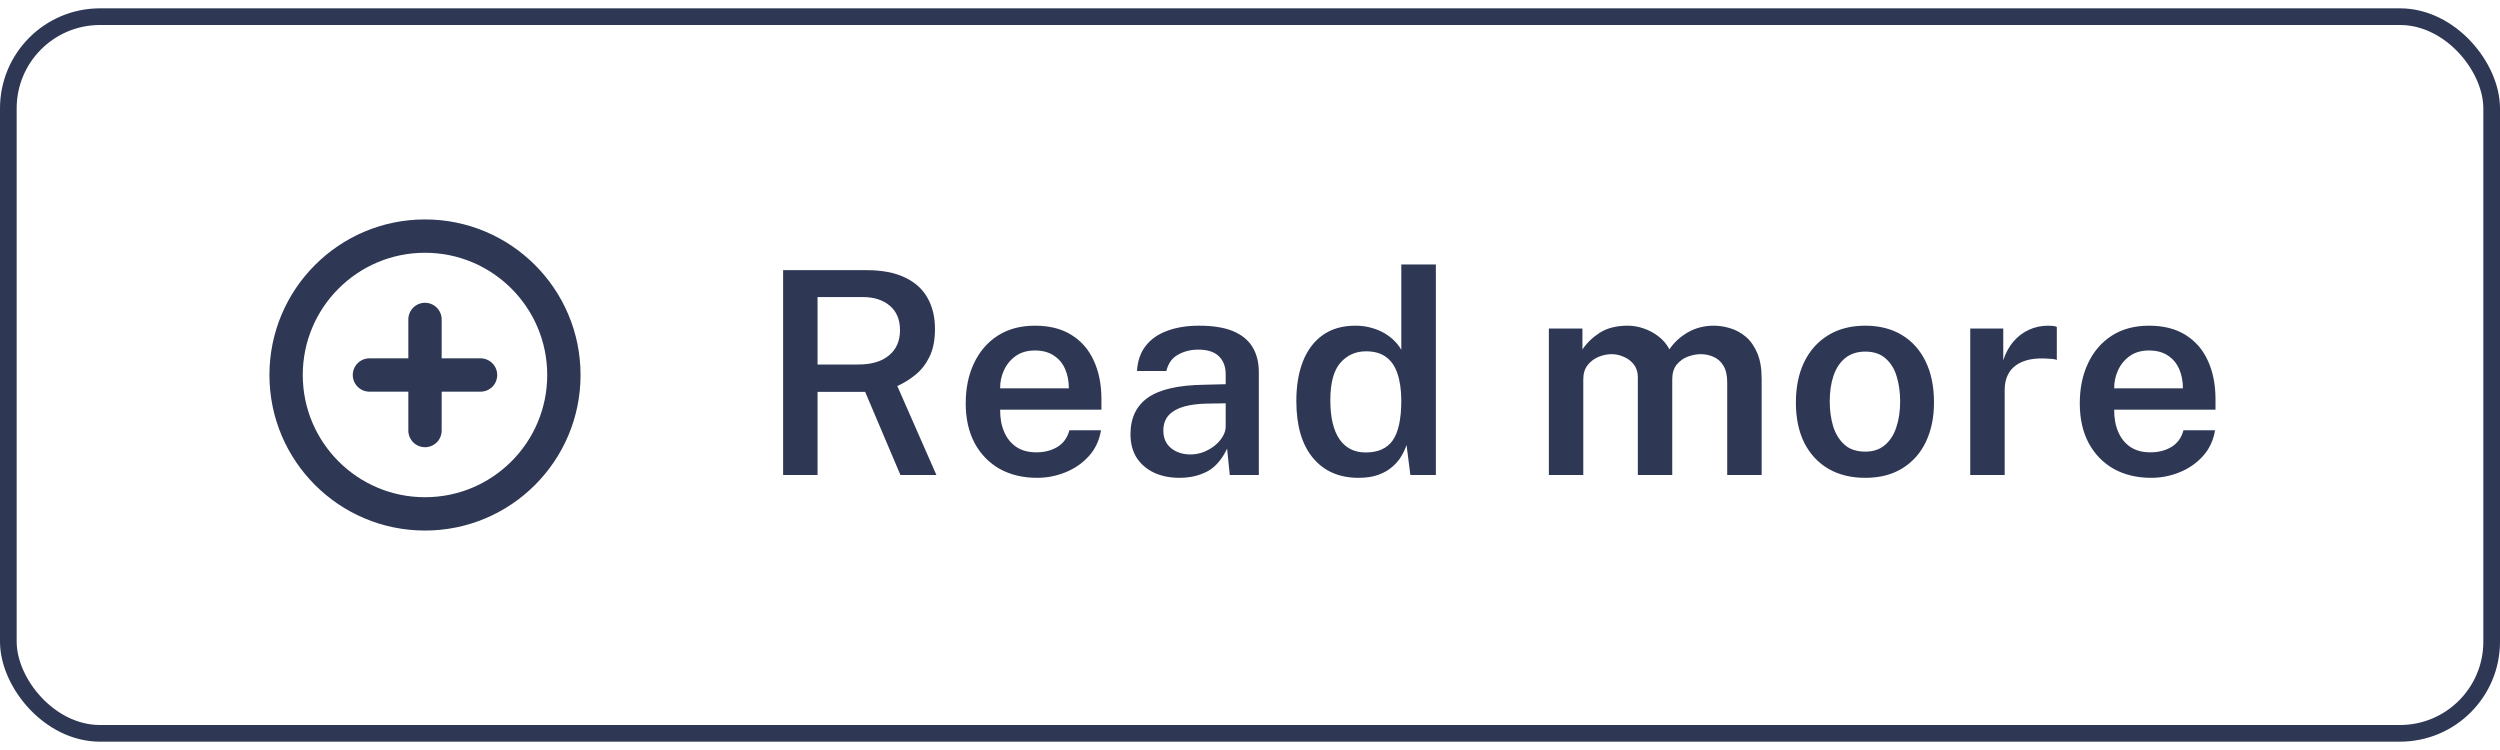 <svg width="150" height="45" viewBox="0 0 150 45" fill="none" xmlns="http://www.w3.org/2000/svg">
<path d="M25.5 30.833C30.102 30.833 33.833 27.102 33.833 22.499C33.833 17.897 30.102 14.166 25.5 14.166C20.898 14.166 17.166 17.897 17.166 22.499C17.166 27.102 20.898 30.833 25.5 30.833Z" stroke="#2E3855" stroke-width="2" stroke-linecap="round" stroke-linejoin="round"/>
<path d="M22.166 22.5H28.833" stroke="#2E3855" stroke-width="2" stroke-linecap="round" stroke-linejoin="round"/>
<path d="M25.5 19.166V25.833" stroke="#2E3855" stroke-width="2" stroke-linecap="round" stroke-linejoin="round"/>
<path d="M56.184 28.5H54.026L51.909 23.511H49.053V28.5H46.987V16.209H51.977C52.918 16.209 53.691 16.356 54.297 16.651C54.91 16.94 55.363 17.351 55.657 17.884C55.952 18.41 56.099 19.028 56.099 19.736C56.099 20.394 55.992 20.946 55.776 21.394C55.561 21.836 55.281 22.199 54.935 22.482C54.595 22.76 54.23 22.986 53.839 23.162L56.184 28.5ZM51.51 21.87C52.291 21.87 52.901 21.689 53.337 21.326C53.779 20.963 54 20.459 54 19.813C54 19.178 53.796 18.688 53.388 18.343C52.98 17.997 52.442 17.824 51.773 17.824H49.053V21.87H51.51ZM60.009 24.581C60.003 25.08 60.082 25.522 60.247 25.907C60.411 26.293 60.655 26.596 60.978 26.817C61.301 27.032 61.7 27.14 62.176 27.14C62.663 27.14 63.086 27.032 63.443 26.817C63.805 26.596 64.046 26.262 64.165 25.814H66.061C65.959 26.426 65.715 26.945 65.33 27.369C64.944 27.794 64.477 28.117 63.927 28.338C63.383 28.559 62.816 28.67 62.227 28.67C61.377 28.67 60.629 28.491 59.983 28.134C59.343 27.772 58.841 27.256 58.479 26.587C58.122 25.919 57.943 25.123 57.943 24.199C57.943 23.298 58.107 22.499 58.436 21.802C58.765 21.099 59.238 20.547 59.856 20.145C60.479 19.742 61.227 19.541 62.1 19.541C62.967 19.541 63.695 19.725 64.284 20.093C64.879 20.462 65.327 20.977 65.627 21.64C65.933 22.298 66.086 23.069 66.086 23.953V24.581H60.009ZM60.009 23.298H64.131C64.131 22.873 64.057 22.491 63.91 22.151C63.763 21.805 63.536 21.533 63.23 21.334C62.93 21.131 62.55 21.029 62.091 21.029C61.638 21.029 61.255 21.139 60.944 21.36C60.632 21.581 60.397 21.867 60.238 22.218C60.079 22.564 60.003 22.924 60.009 23.298ZM70.761 28.67C70.201 28.67 69.696 28.568 69.249 28.364C68.806 28.154 68.458 27.857 68.203 27.471C67.954 27.081 67.829 26.607 67.829 26.052C67.829 25.083 68.177 24.352 68.874 23.859C69.577 23.366 70.696 23.108 72.232 23.085L73.541 23.052V22.456C73.541 21.992 73.402 21.629 73.124 21.369C72.853 21.102 72.427 20.972 71.85 20.977C71.424 20.983 71.034 21.085 70.677 21.284C70.325 21.476 70.093 21.802 69.98 22.261H68.22C68.254 21.66 68.427 21.159 68.739 20.756C69.056 20.349 69.489 20.045 70.039 19.847C70.589 19.643 71.223 19.541 71.943 19.541C72.782 19.541 73.465 19.651 73.992 19.872C74.519 20.093 74.907 20.414 75.156 20.833C75.405 21.247 75.53 21.748 75.53 22.337V28.5H73.787L73.626 26.919C73.309 27.582 72.906 28.041 72.419 28.296C71.937 28.545 71.385 28.67 70.761 28.67ZM71.433 27.267C71.688 27.267 71.94 27.222 72.189 27.131C72.439 27.035 72.665 26.908 72.87 26.749C73.073 26.585 73.235 26.403 73.354 26.205C73.479 26.007 73.541 25.8 73.541 25.584V24.199L72.462 24.216C71.929 24.222 71.464 24.278 71.067 24.386C70.671 24.494 70.359 24.666 70.132 24.904C69.912 25.137 69.801 25.448 69.801 25.84C69.801 26.287 69.957 26.639 70.269 26.893C70.58 27.143 70.968 27.267 71.433 27.267ZM81.511 28.67C80.35 28.67 79.437 28.27 78.774 27.471C78.111 26.672 77.78 25.536 77.78 24.063C77.78 23.145 77.913 22.349 78.179 21.674C78.451 20.994 78.848 20.47 79.369 20.102C79.896 19.728 80.548 19.541 81.324 19.541C81.687 19.541 82.016 19.586 82.31 19.677C82.611 19.762 82.877 19.875 83.109 20.017C83.341 20.159 83.537 20.314 83.696 20.485C83.86 20.654 83.987 20.825 84.078 20.994V15.869H86.152V28.5H84.622L84.393 26.698C84.325 26.908 84.223 27.129 84.087 27.361C83.956 27.588 83.778 27.8 83.551 27.998C83.33 28.197 83.052 28.358 82.718 28.483C82.384 28.608 81.981 28.67 81.511 28.67ZM81.936 27.148C82.678 27.148 83.22 26.908 83.56 26.426C83.905 25.939 84.078 25.134 84.078 24.012C84.073 23.372 83.993 22.833 83.84 22.397C83.693 21.961 83.463 21.632 83.152 21.411C82.846 21.19 82.449 21.079 81.962 21.079C81.338 21.079 80.826 21.309 80.423 21.768C80.021 22.227 79.82 22.975 79.82 24.012C79.82 25.043 80.004 25.825 80.372 26.358C80.74 26.885 81.262 27.148 81.936 27.148ZM92.932 28.5V19.711H94.946V20.969C95.201 20.584 95.547 20.249 95.983 19.966C96.425 19.683 96.986 19.541 97.666 19.541C97.978 19.541 98.292 19.595 98.61 19.703C98.933 19.81 99.23 19.969 99.502 20.178C99.78 20.388 100.001 20.649 100.165 20.96C100.443 20.547 100.811 20.207 101.27 19.941C101.735 19.674 102.256 19.541 102.834 19.541C103.151 19.541 103.477 19.592 103.812 19.694C104.152 19.796 104.463 19.966 104.747 20.204C105.03 20.442 105.259 20.768 105.435 21.181C105.611 21.59 105.699 22.102 105.699 22.72V28.5H103.633V22.966C103.633 22.53 103.557 22.187 103.404 21.938C103.251 21.689 103.052 21.513 102.809 21.411C102.571 21.303 102.316 21.25 102.044 21.25C101.8 21.25 101.545 21.298 101.279 21.394C101.018 21.49 100.794 21.649 100.607 21.87C100.426 22.091 100.335 22.389 100.335 22.762V28.5H98.27V22.635C98.27 22.329 98.19 22.074 98.032 21.87C97.873 21.666 97.672 21.513 97.428 21.411C97.19 21.303 96.946 21.25 96.697 21.25C96.442 21.25 96.181 21.303 95.915 21.411C95.654 21.519 95.436 21.683 95.261 21.904C95.085 22.125 94.997 22.411 94.997 22.762V28.5H92.932ZM111.909 28.67C111.071 28.67 110.34 28.491 109.716 28.134C109.093 27.772 108.608 27.253 108.263 26.579C107.923 25.905 107.753 25.094 107.753 24.148C107.753 23.23 107.917 22.425 108.246 21.734C108.58 21.043 109.059 20.504 109.682 20.119C110.306 19.734 111.051 19.541 111.918 19.541C112.756 19.541 113.485 19.725 114.102 20.093C114.72 20.462 115.196 20.989 115.53 21.674C115.87 22.36 116.04 23.185 116.04 24.148C116.04 25.038 115.879 25.823 115.556 26.503C115.238 27.177 114.771 27.707 114.153 28.092C113.541 28.477 112.793 28.67 111.909 28.67ZM111.918 27.098C112.394 27.098 112.785 26.967 113.091 26.706C113.402 26.446 113.632 26.089 113.779 25.636C113.932 25.182 114.009 24.666 114.009 24.088C114.009 23.55 113.941 23.054 113.805 22.601C113.674 22.148 113.453 21.785 113.142 21.513C112.836 21.235 112.428 21.096 111.918 21.096C111.436 21.096 111.037 21.224 110.719 21.479C110.408 21.728 110.172 22.08 110.014 22.533C109.861 22.981 109.784 23.499 109.784 24.088C109.784 24.621 109.852 25.117 109.988 25.576C110.13 26.029 110.357 26.398 110.668 26.681C110.98 26.959 111.396 27.098 111.918 27.098ZM118.215 28.5V19.711H120.196V21.615C120.337 21.179 120.538 20.808 120.799 20.502C121.065 20.19 121.377 19.952 121.734 19.788C122.091 19.623 122.479 19.541 122.899 19.541C123.001 19.541 123.1 19.547 123.196 19.558C123.292 19.569 123.363 19.589 123.409 19.617V21.598C123.346 21.57 123.264 21.55 123.162 21.538C123.066 21.527 122.981 21.521 122.907 21.521C122.482 21.488 122.105 21.505 121.777 21.573C121.454 21.64 121.179 21.757 120.952 21.921C120.731 22.08 120.564 22.284 120.451 22.533C120.337 22.777 120.281 23.063 120.281 23.392V28.5H118.215ZM126.852 24.581C126.847 25.08 126.926 25.522 127.09 25.907C127.255 26.293 127.498 26.596 127.821 26.817C128.144 27.032 128.544 27.14 129.02 27.14C129.507 27.14 129.929 27.032 130.286 26.817C130.649 26.596 130.89 26.262 131.009 25.814H132.904C132.802 26.426 132.559 26.945 132.173 27.369C131.788 27.794 131.321 28.117 130.771 28.338C130.227 28.559 129.66 28.67 129.071 28.67C128.221 28.67 127.473 28.491 126.827 28.134C126.187 27.772 125.685 27.256 125.322 26.587C124.965 25.919 124.787 25.123 124.787 24.199C124.787 23.298 124.951 22.499 125.28 21.802C125.609 21.099 126.082 20.547 126.699 20.145C127.323 19.742 128.071 19.541 128.943 19.541C129.81 19.541 130.539 19.725 131.128 20.093C131.723 20.462 132.171 20.977 132.471 21.64C132.777 22.298 132.93 23.069 132.93 23.953V24.581H126.852ZM126.852 23.298H130.975C130.975 22.873 130.901 22.491 130.754 22.151C130.607 21.805 130.38 21.533 130.074 21.334C129.774 21.131 129.394 21.029 128.935 21.029C128.482 21.029 128.099 21.139 127.787 21.36C127.476 21.581 127.241 21.867 127.082 22.218C126.923 22.564 126.847 22.924 126.852 23.298Z" fill="#2E3855"/>
<rect x="0.5" y="1" width="149" height="43" rx="5.5" stroke="#2E3855"/>
</svg>
